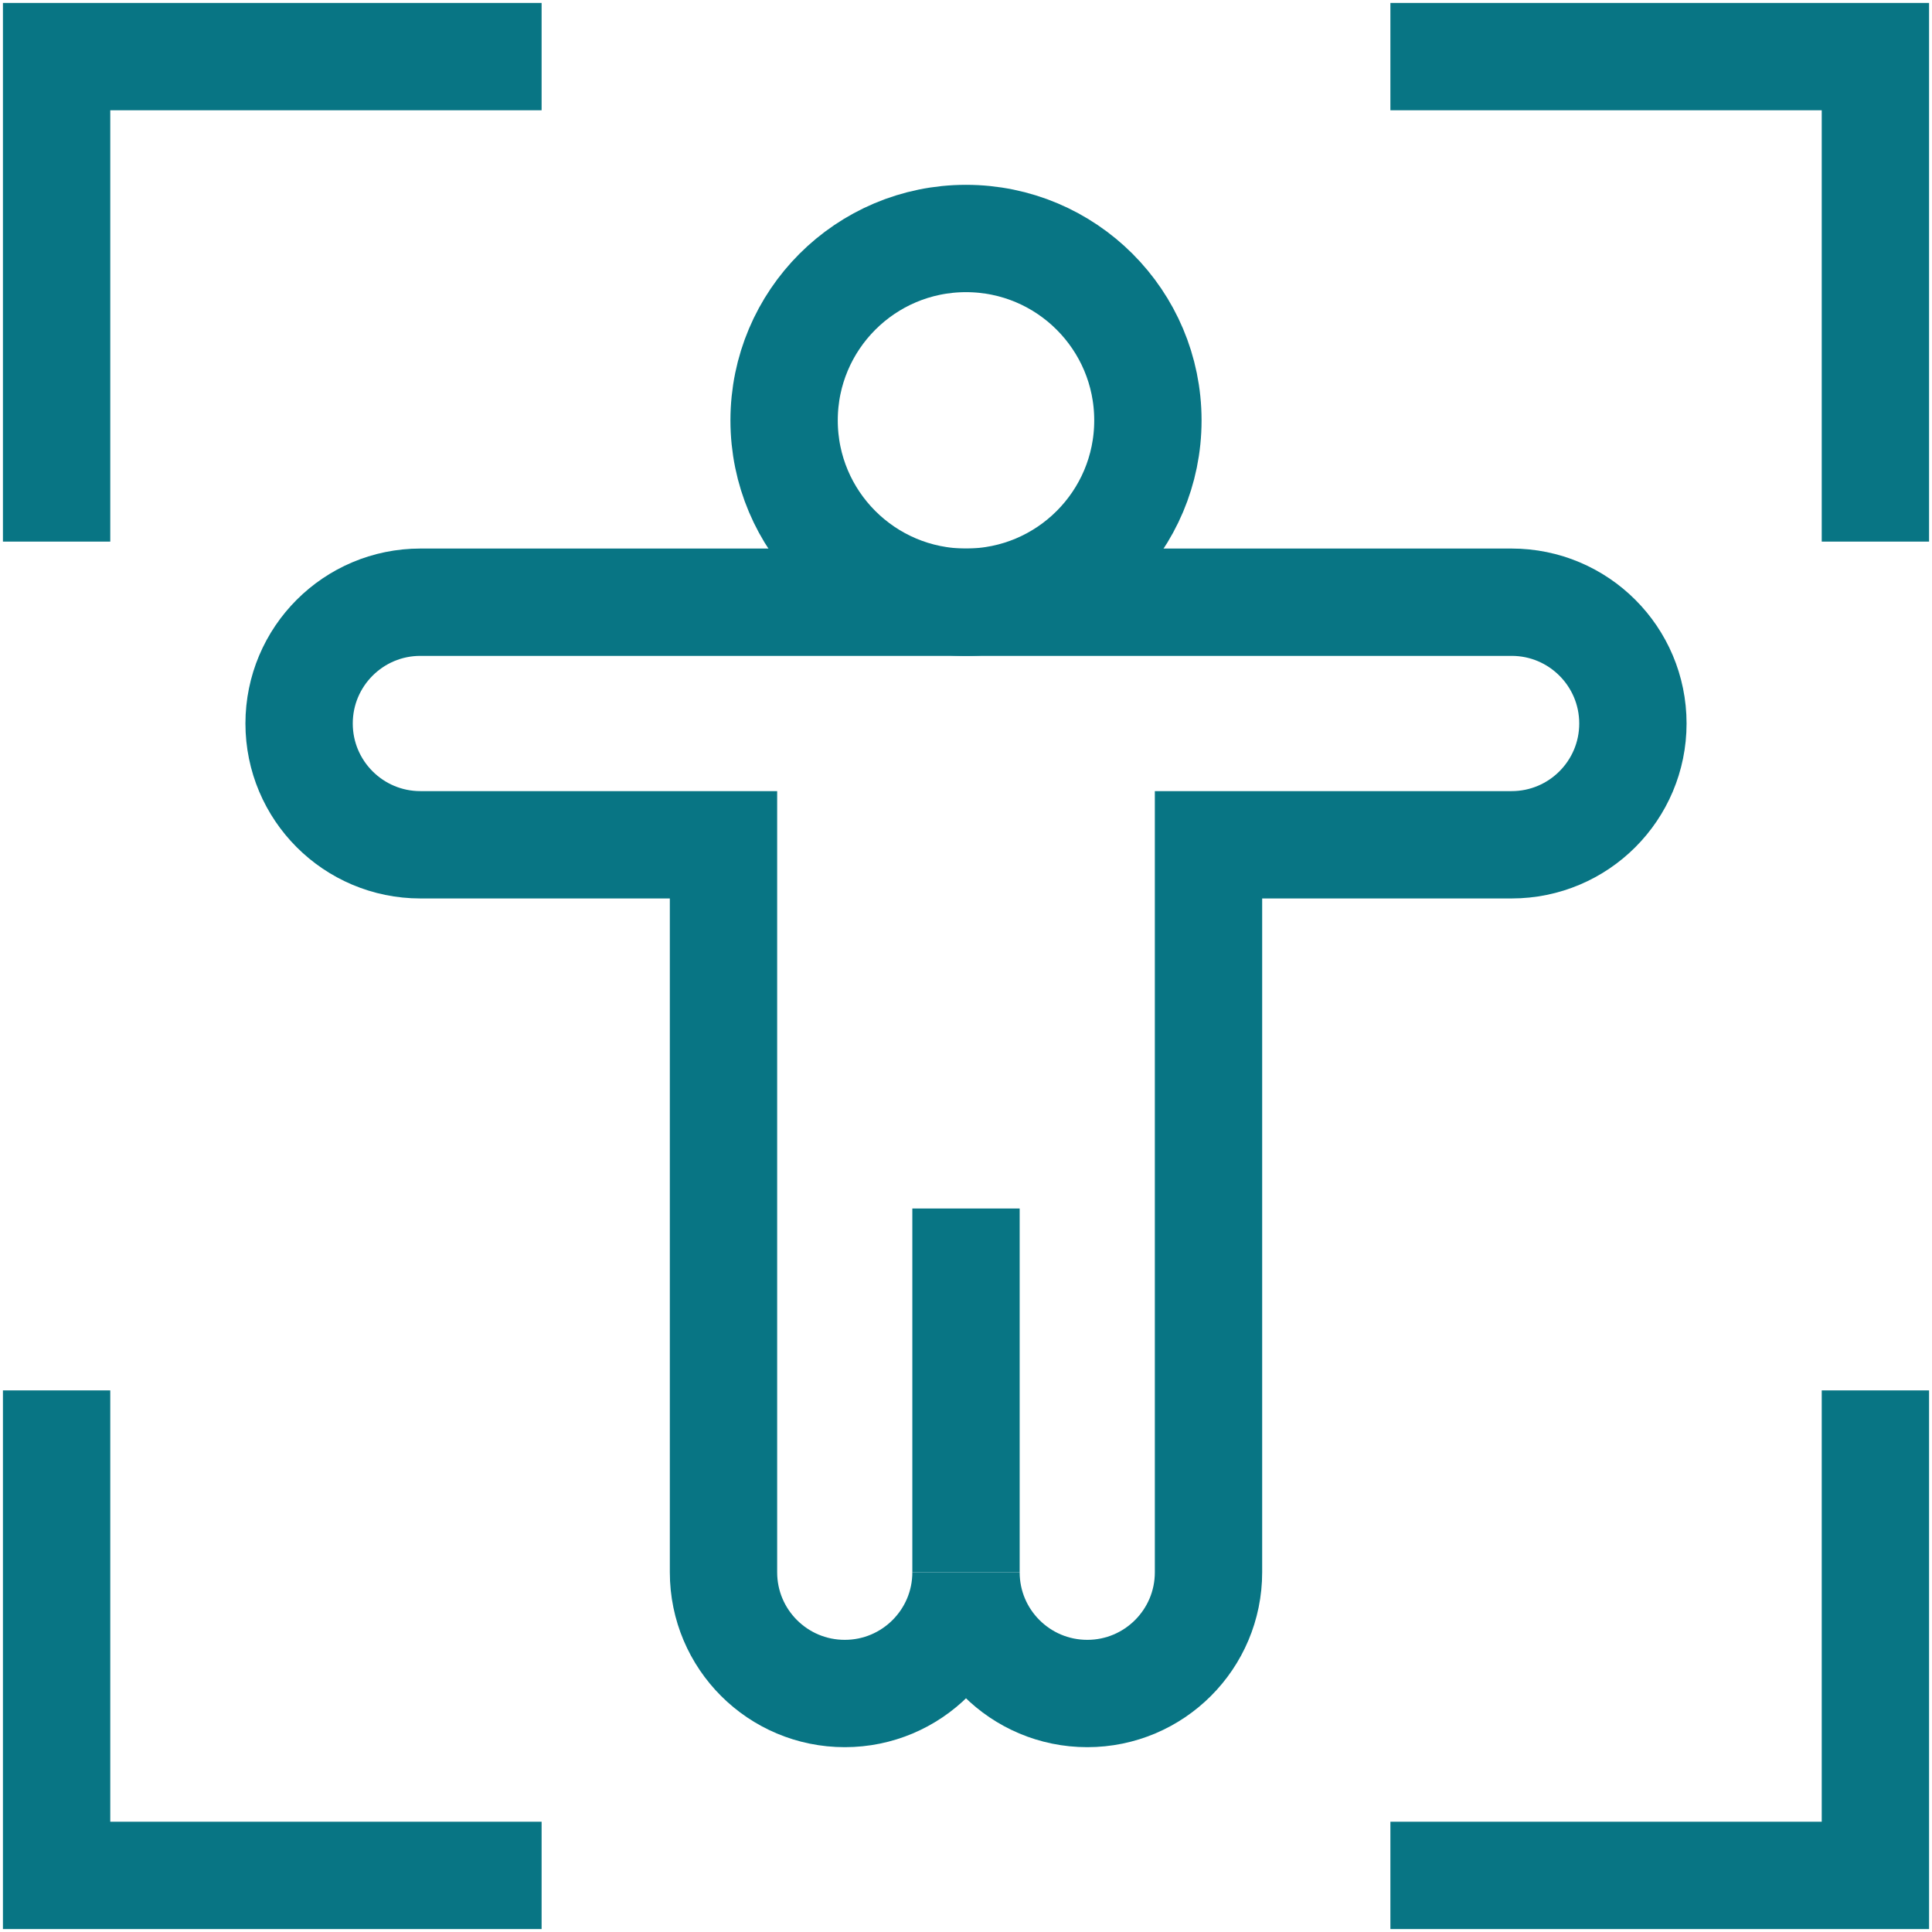 <svg width="27" height="27" viewBox="0 0 27 27" fill="none" xmlns="http://www.w3.org/2000/svg">
<g clip-path="url(#clip0_2266_2428)">
<path d="M7.569 0.791H0.791V7.569" stroke="#087584" stroke-width="1.5" stroke-miterlimit="10"/>
<path d="M7.569 26.209H0.791V19.431" stroke="#087584" stroke-width="1.5" stroke-miterlimit="10"/>
<path d="M19.431 0.791H26.209V7.569" stroke="#087584" stroke-width="1.5" stroke-miterlimit="10"/>
<path d="M19.431 26.209H26.209V19.431" stroke="#087584" stroke-width="1.5" stroke-miterlimit="10"/>
<path d="M13.5 8.416C14.904 8.416 16.042 7.278 16.042 5.875C16.042 4.471 14.904 3.333 13.5 3.333C12.096 3.333 10.958 4.471 10.958 5.875C10.958 7.278 12.096 8.416 13.5 8.416Z" stroke="#087584" stroke-width="1.5" stroke-miterlimit="10"/>
<path d="M10.111 11.806H5.875C4.939 11.806 4.18 11.047 4.18 10.111C4.18 9.175 4.939 8.416 5.875 8.416H21.125C22.061 8.416 22.82 9.175 22.82 10.111C22.82 11.047 22.061 11.806 21.125 11.806H16.889V21.973C16.889 22.909 16.13 23.667 15.195 23.667C14.259 23.667 13.5 22.909 13.5 21.973C13.5 22.909 12.741 23.667 11.806 23.667C10.87 23.667 10.111 22.909 10.111 21.973L10.111 11.806Z" stroke="#087584" stroke-width="1.5" stroke-miterlimit="10"/>
<path d="M13.5 21.973V16.889" stroke="#087584" stroke-width="1.5" stroke-miterlimit="10"/>
</g>
<defs>
<clipPath id="clip0_2266_2428">
<rect width="27" height="27" fill="white"/>
</clipPath>
</defs>
</svg>
